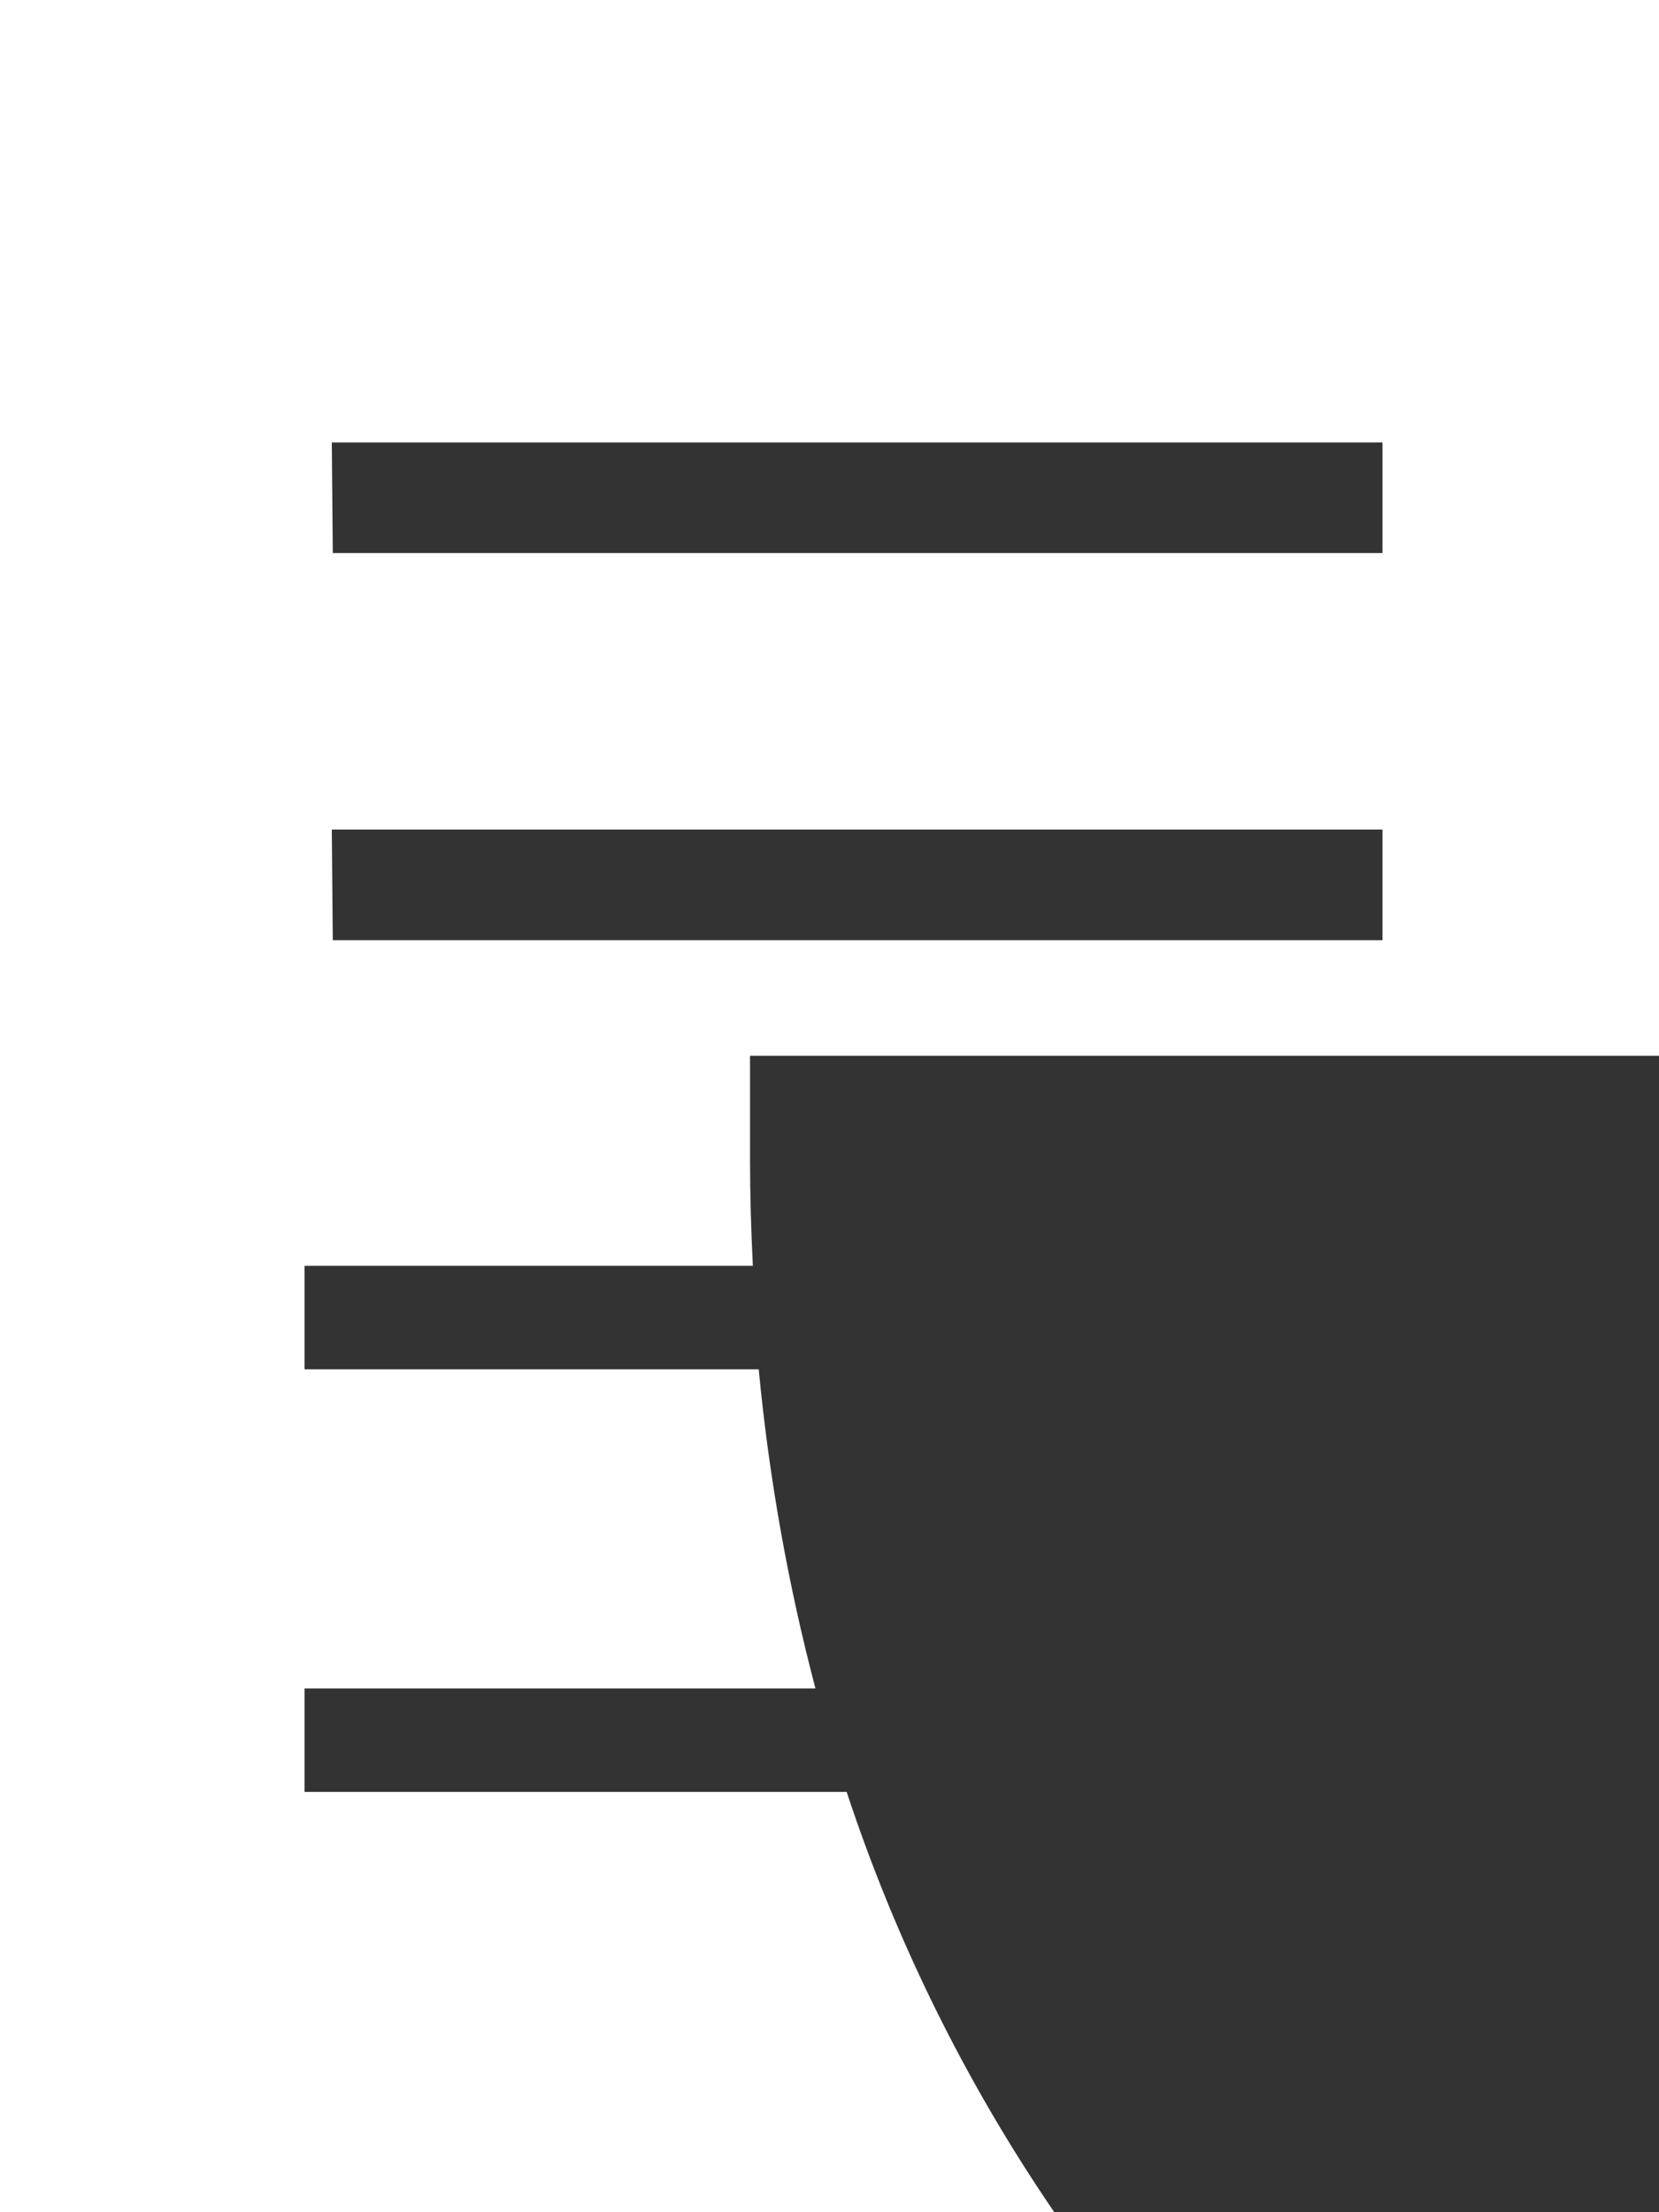 <?xml version="1.0" encoding="UTF-8"?>
<svg width="30px" height="40px" viewBox="0 0 30 40" version="1.1" xmlns="http://www.w3.org/2000/svg" xmlns:xlink="http://www.w3.org/1999/xlink">
    <rect x="0" y="0" width="30" height="40" fill="#333333" stroke="none"/>
    <title>Left Building</title>
    <g stroke="none" stroke-width="1" fill="none" fill-rule="evenodd">
        <path d="M15.31,32.4 L5.507,32.4 L5.507,30.53 L14.746,30.53 C14.248,28.638 13.905,26.707 13.72,24.759 L5.507,24.759 L5.507,22.888 L13.614,22.888 C13.582,22.252 13.563,21.611 13.563,20.961 L13.563,19.09 L30,19.09 L30,0 L0,0 L0,40 L19.065,40 C17.465,37.659 16.201,35.1 15.31,32.4 L15.31,32.4 Z M6,8 L25,8 L25,10 L6.018,10 L6,8 Z M6,15 L25,15 L25,17 L6.018,17 L6,15 Z" id="Shape" fill="#ffffff" fill-rule="nonzero"></path>
    </g>
</svg>